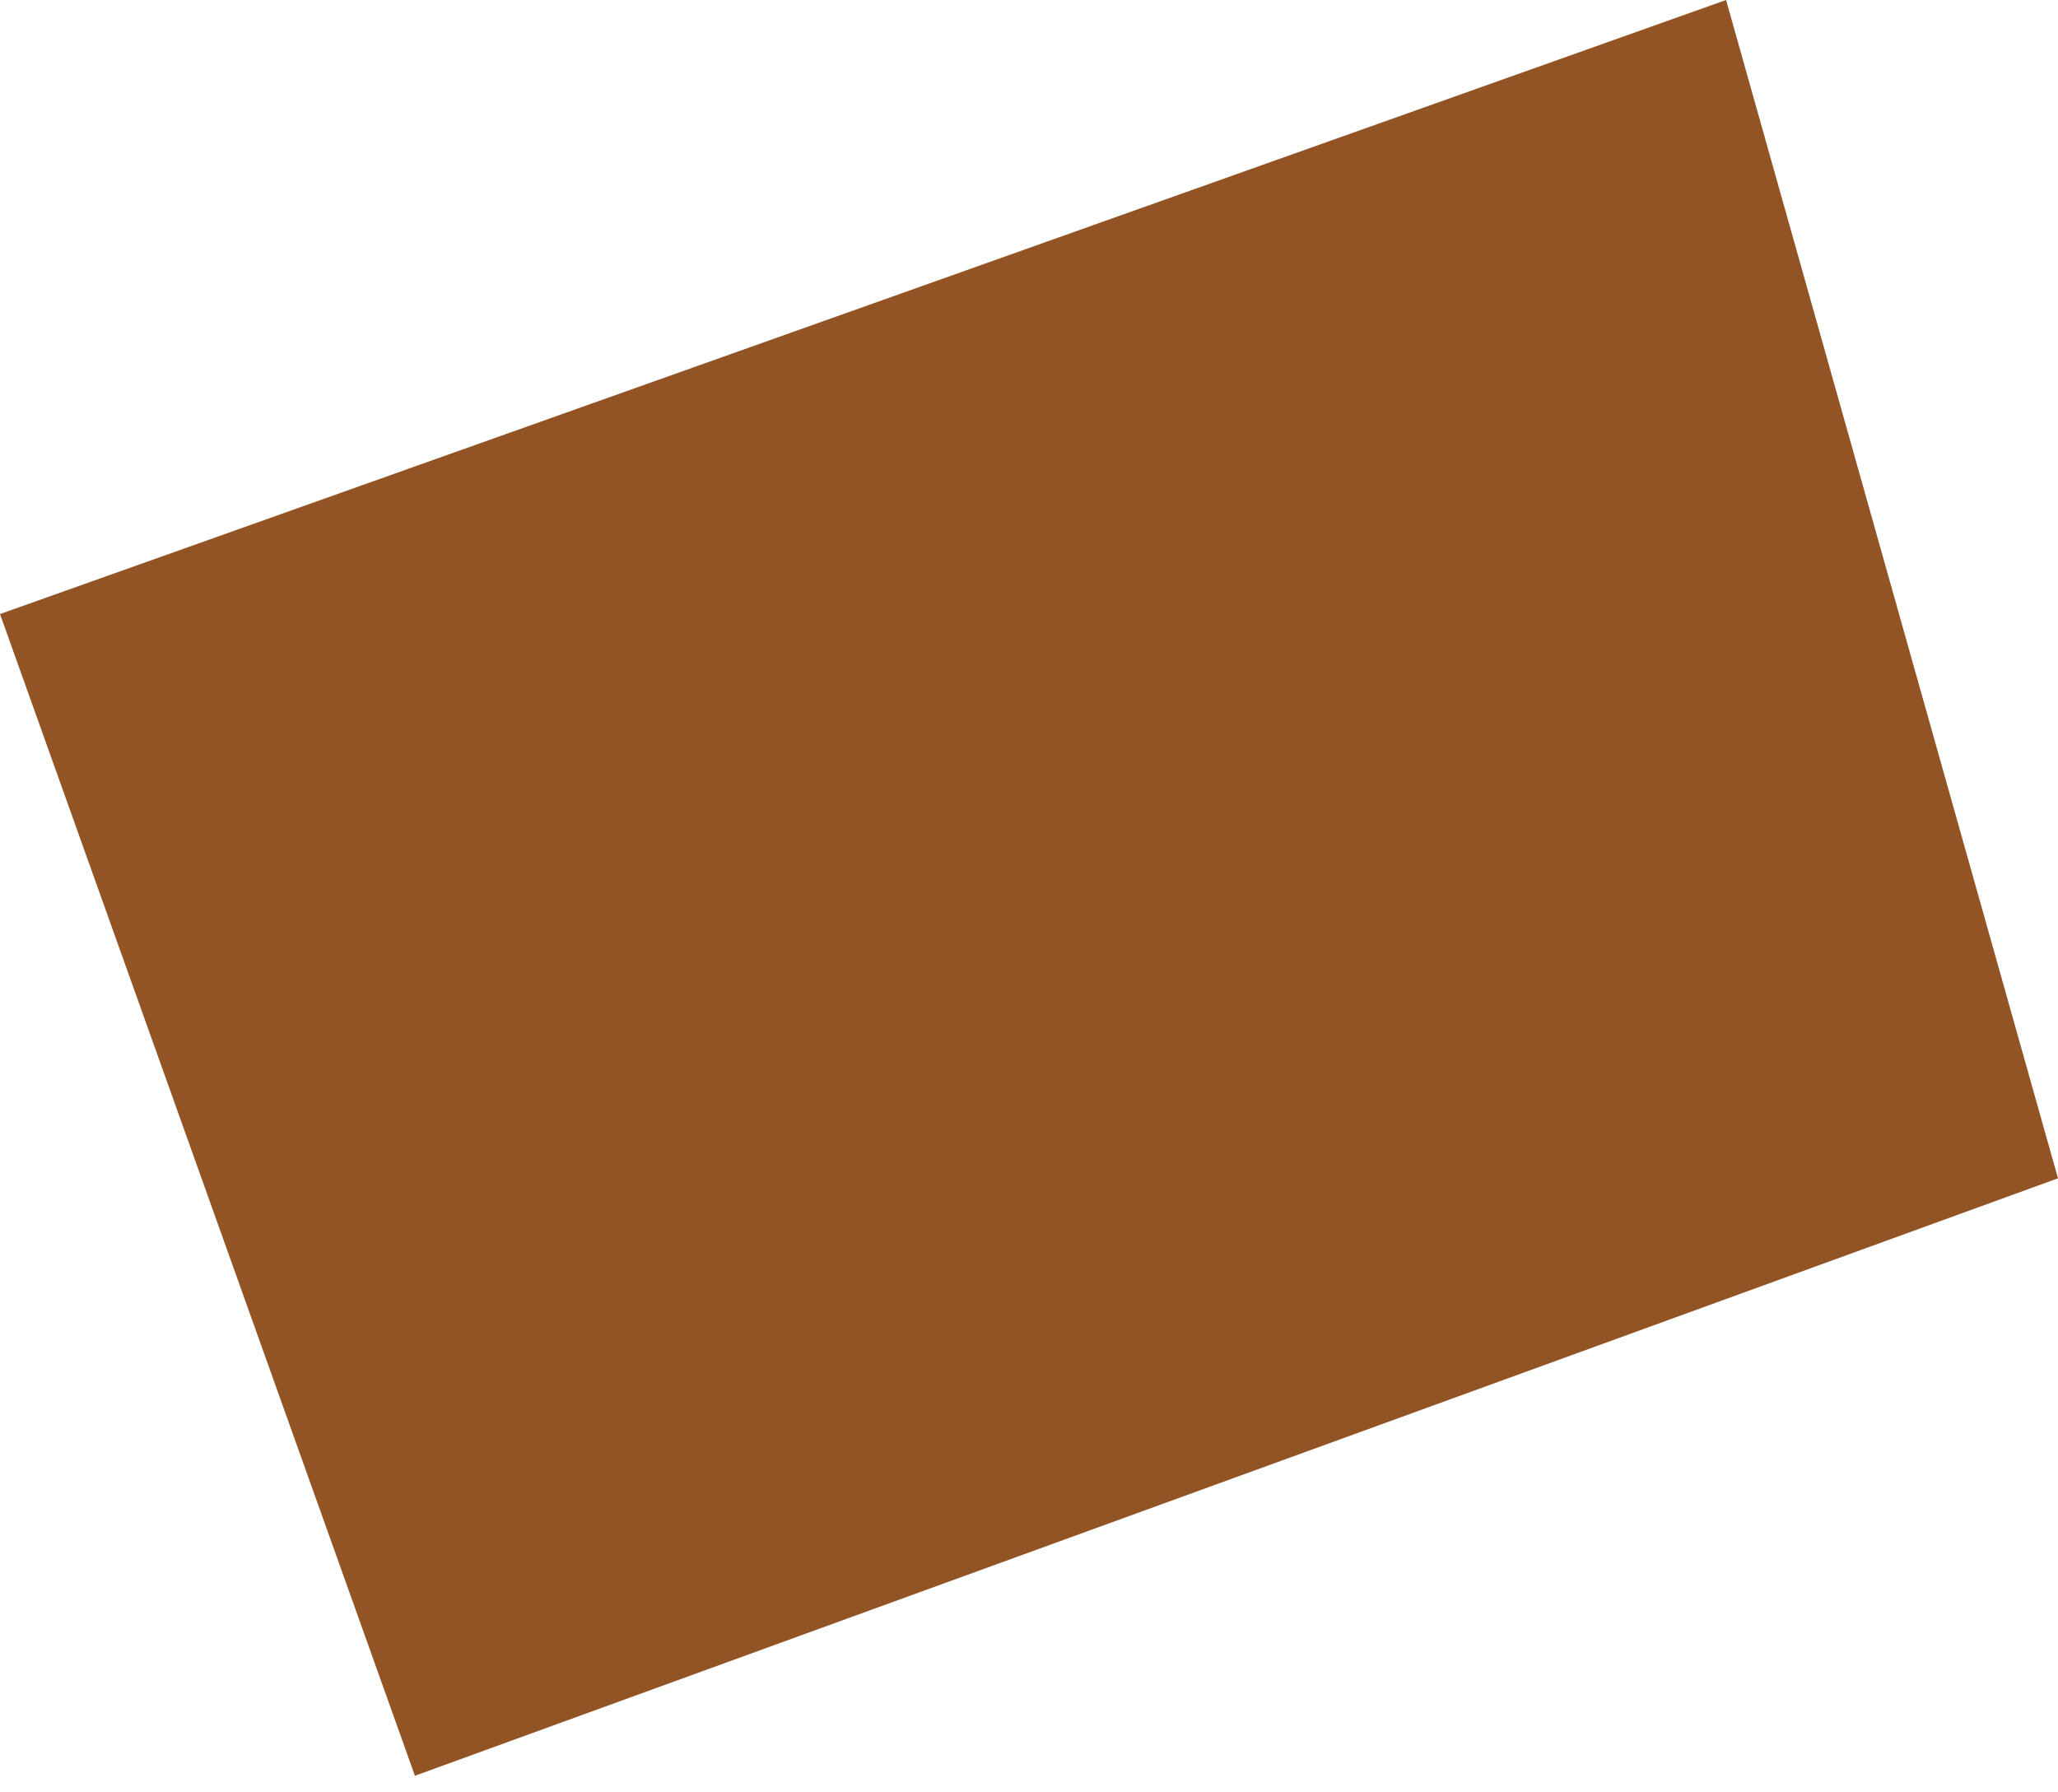 <?xml version="1.0" encoding="UTF-8"?> <svg xmlns="http://www.w3.org/2000/svg" width="62" height="54" viewBox="0 0 62 54" fill="none"><path d="M52 0L0 18.5L12.5 53.5L62 35.5L52 0Z" fill="#925424"></path></svg> 